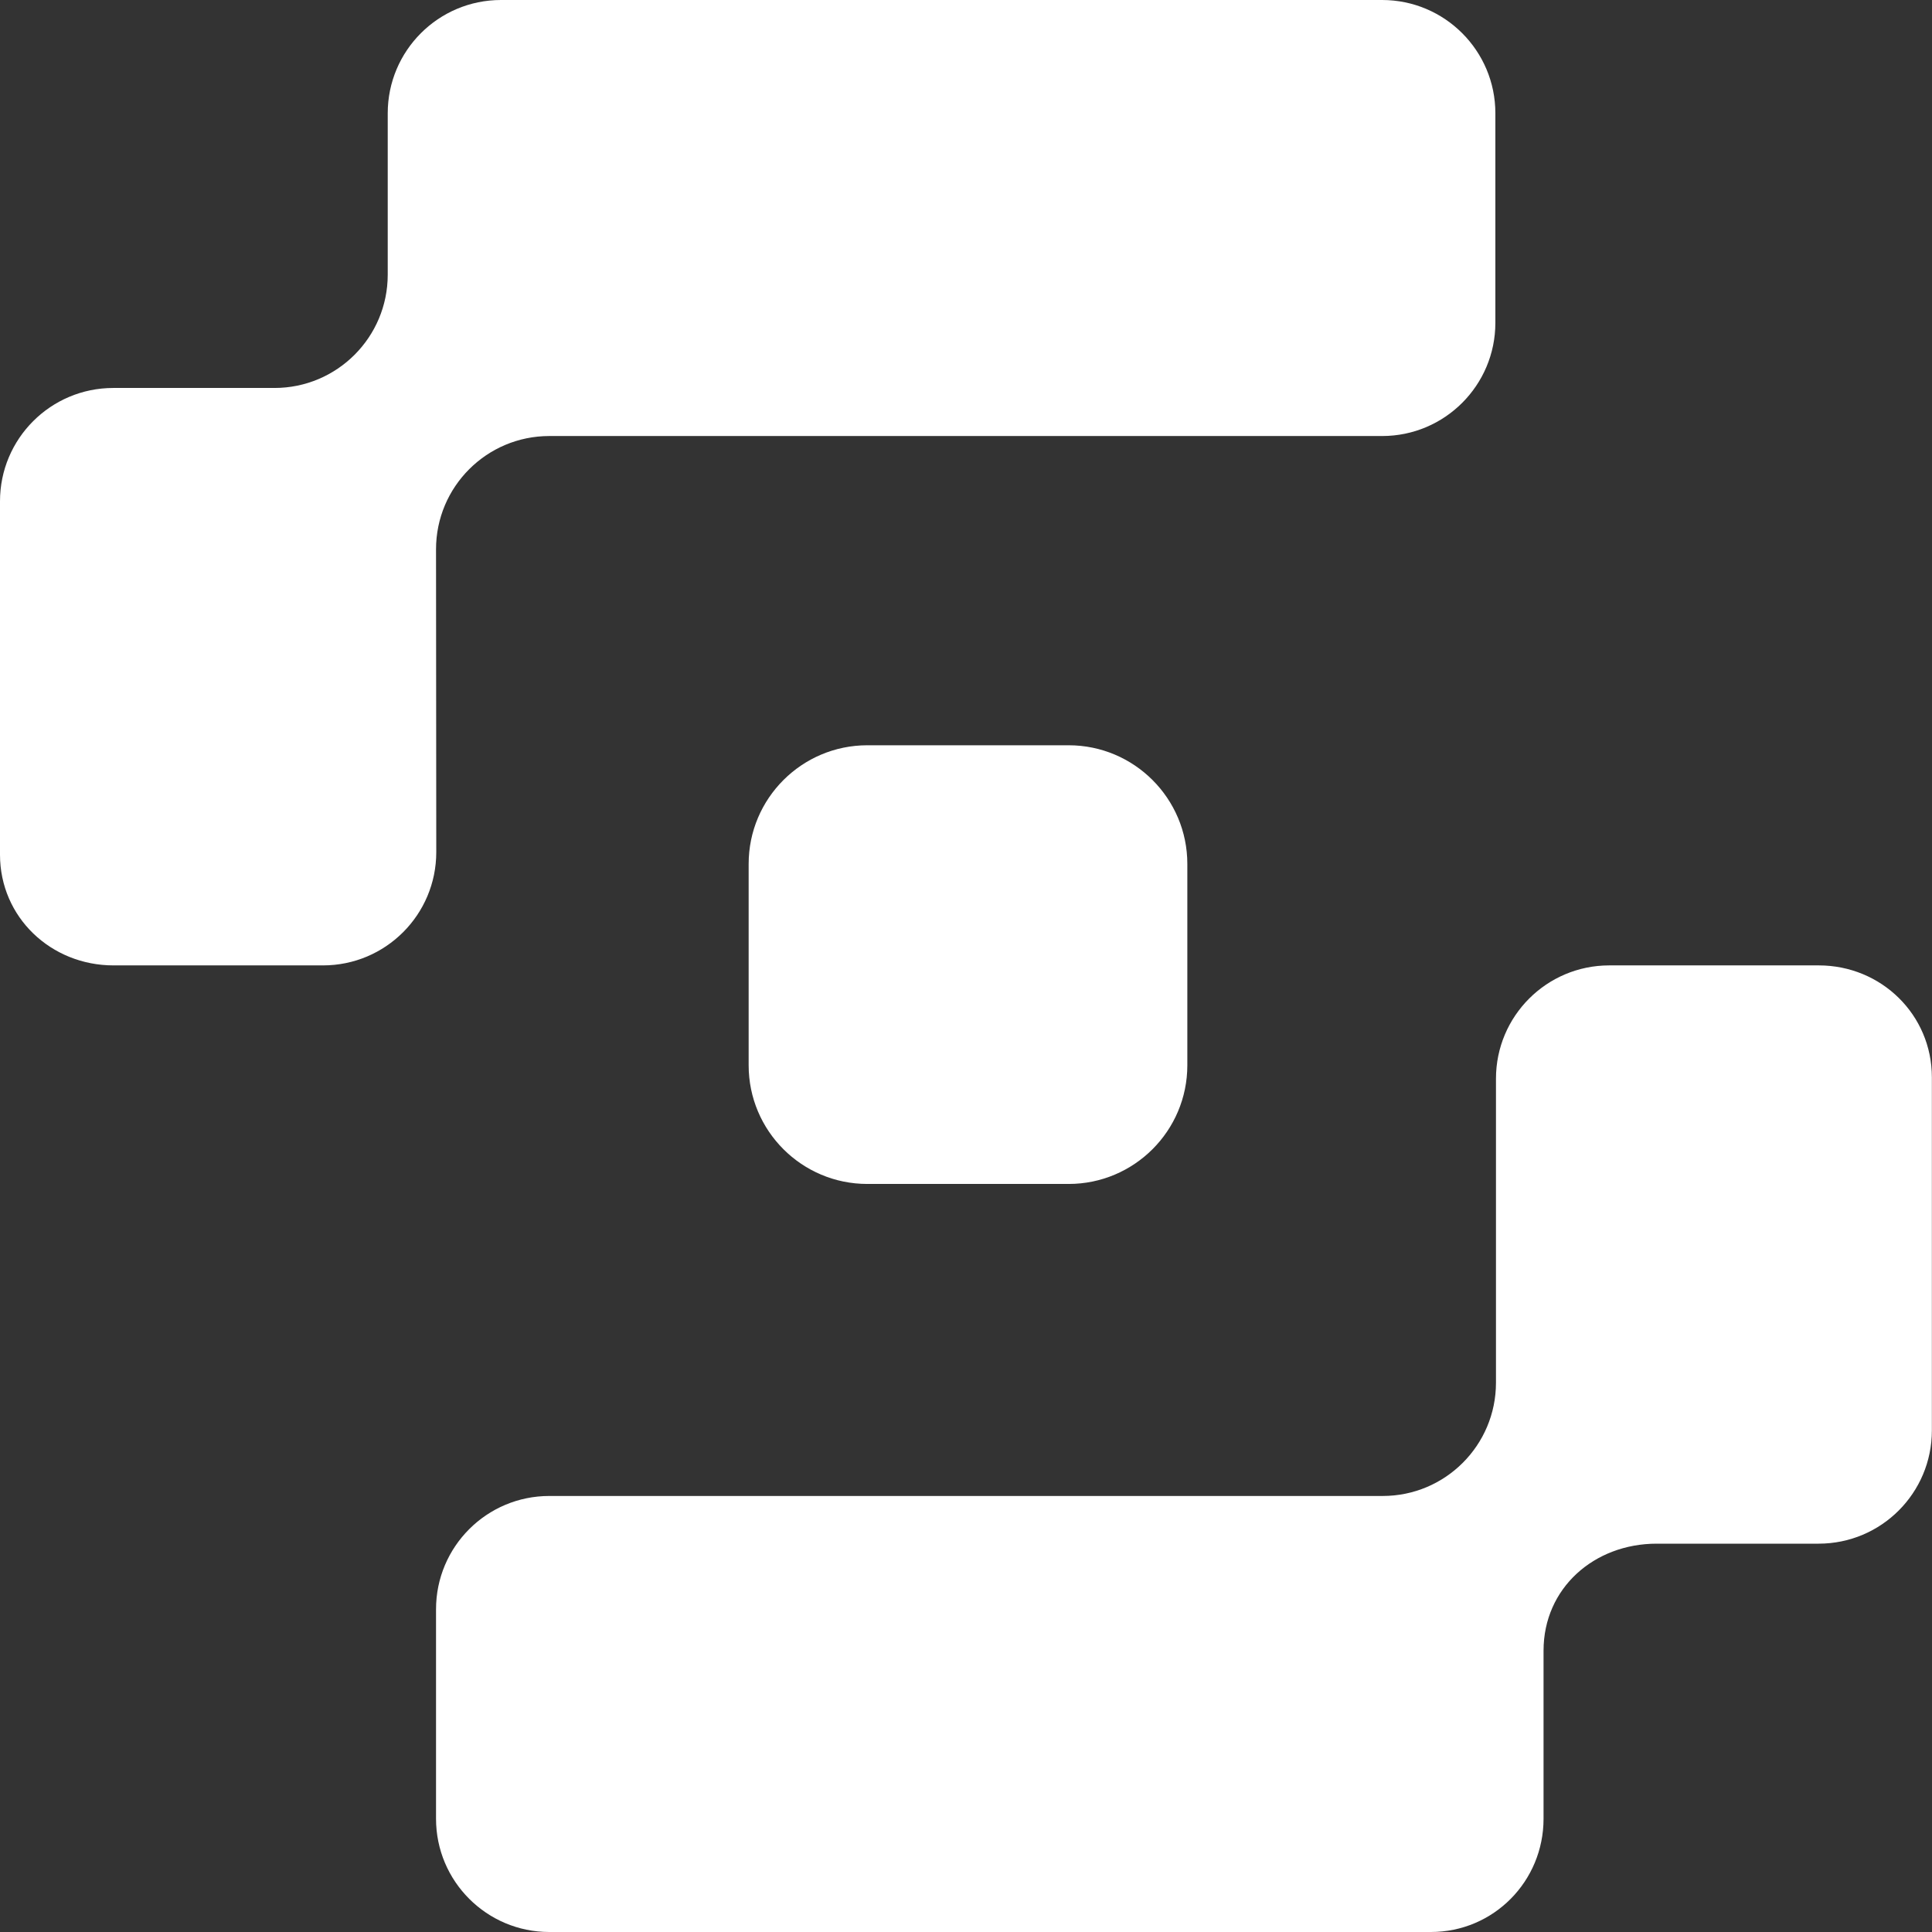 <svg width="16" height="16" viewBox="0 0 16 16" fill="none" xmlns="http://www.w3.org/2000/svg">
<rect x="0" y="0" width="16" height="16" fill="#333333" stroke="none"/>
<path d="M15.062 7.995H13.327C12.809 7.995 12.389 8.415 12.389 8.933V11.451C12.389 11.969 11.969 12.389 11.451 12.389H4.549C4.031 12.389 3.611 12.809 3.611 13.327V15.062C3.611 15.58 4.031 16 4.549 16H11.85C12.369 16 12.783 15.58 12.783 15.062V13.67C12.783 13.152 13.202 12.784 13.72 12.784H15.061C15.58 12.784 15.999 12.364 15.999 11.846V8.922C15.999 8.404 15.58 7.995 15.062 7.995Z" fill="white"/>
<path d="M3.611 4.549C3.611 4.031 4.031 3.611 4.549 3.611H11.446C11.964 3.611 12.384 3.191 12.384 2.673V0.938C12.384 0.42 11.964 0 11.446 0H4.149C3.631 0 3.211 0.42 3.211 0.938V2.275C3.211 2.793 2.791 3.213 2.273 3.213H0.938C0.42 3.213 0 3.633 0 4.151V7.078C0 7.596 0.422 7.995 0.94 7.995H2.675C3.193 7.995 3.613 7.575 3.613 7.057L3.611 4.549Z" fill="white"/>
<path d="M7.183 6.172H8.85C9.393 6.172 9.833 6.613 9.833 7.155V8.822C9.833 9.365 9.392 9.805 8.85 9.805H7.183C6.64 9.805 6.2 9.365 6.2 8.822V7.155C6.2 6.612 6.641 6.172 7.183 6.172Z" fill="white"/>
</svg>
